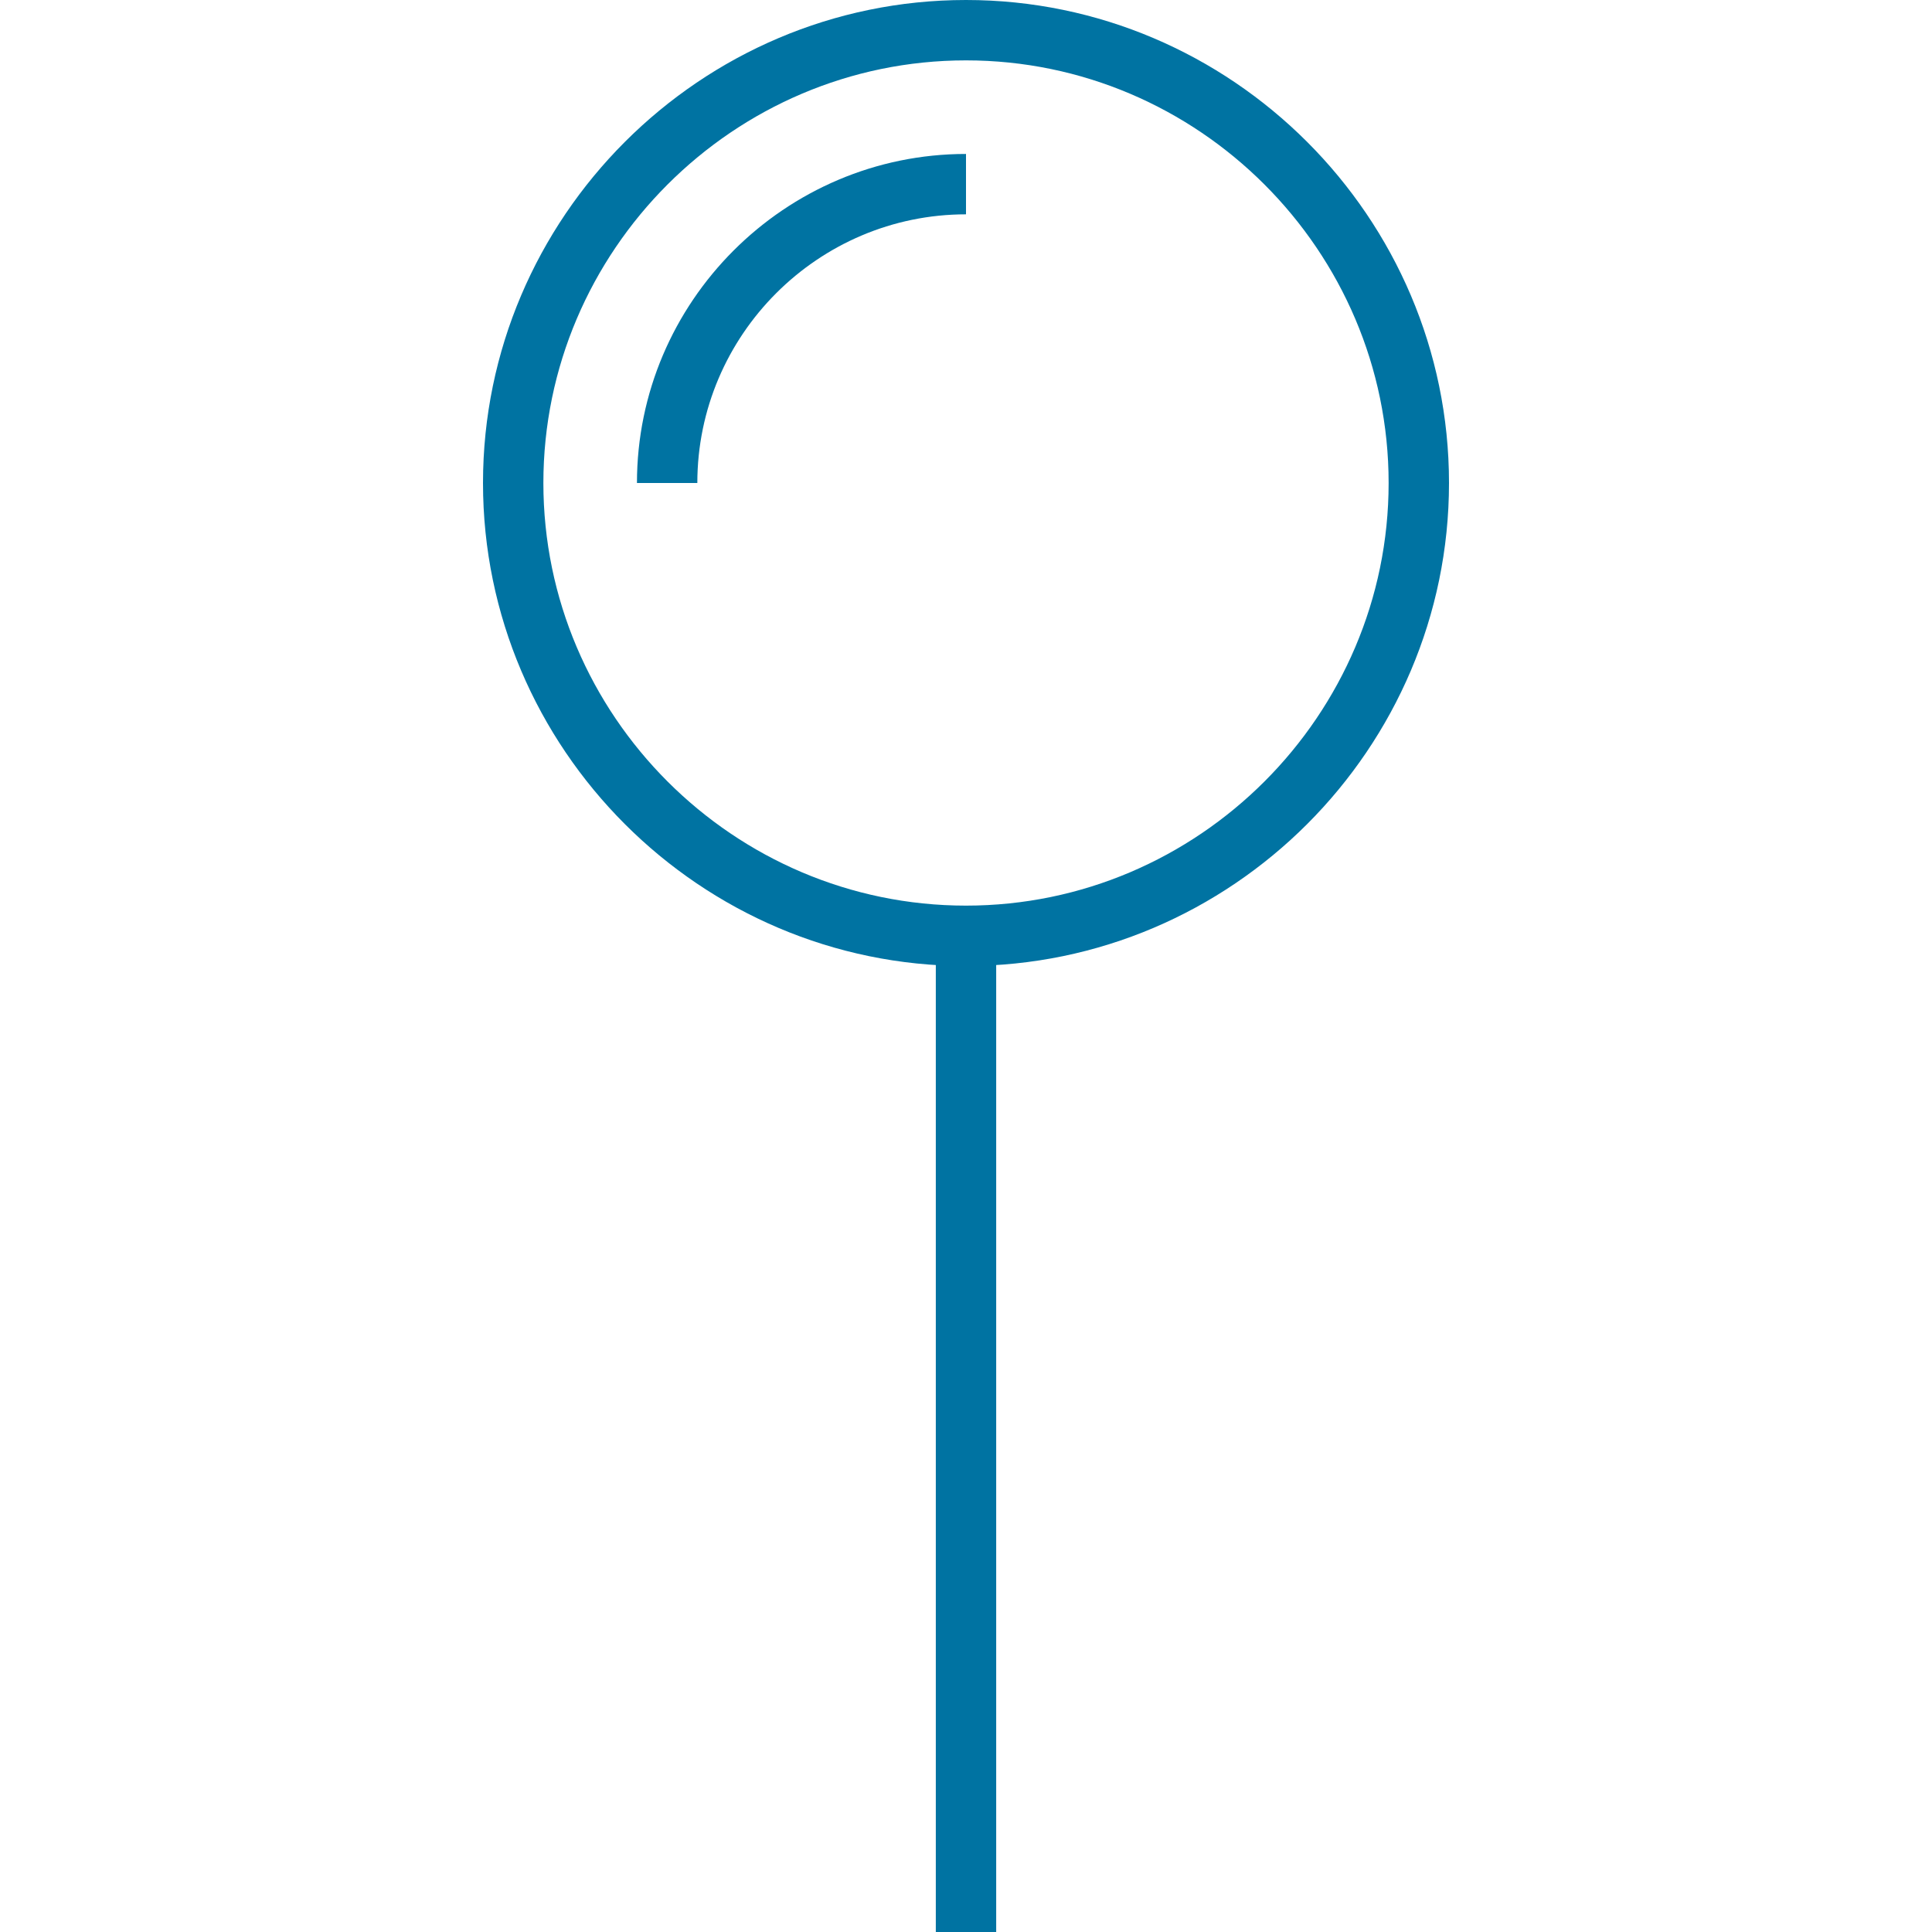 <?xml version="1.0" encoding="UTF-8"?> <!-- Generator: Adobe Illustrator 25.1.0, SVG Export Plug-In . SVG Version: 6.00 Build 0) --> <svg xmlns="http://www.w3.org/2000/svg" xmlns:xlink="http://www.w3.org/1999/xlink" version="1.1" id="Layer_1" x="0px" y="0px" width="64px" height="64px" viewBox="0 0 64 64" style="enable-background:new 0 0 64 64;" xml:space="preserve"> <style type="text/css"> .st0{fill:#0073A2;} </style> <path class="st0" d="M32,32c-8.8,0-16-7.2-16-16S23.2,0,32,0s16,7.2,16,16S40.8,32,32,32z M32,2c-7.7,0-14,6.3-14,14s6.3,14,14,14 s14-6.3,14-14S39.7,2,32,2z"></path> <path class="st0" d="M23.1,16h-2C21.1,10,26,5.1,32,5.1v2C27.1,7.1,23.1,11.1,23.1,16z"></path> <rect x="31" y="31" class="st0" width="2" height="33"></rect> </svg> 